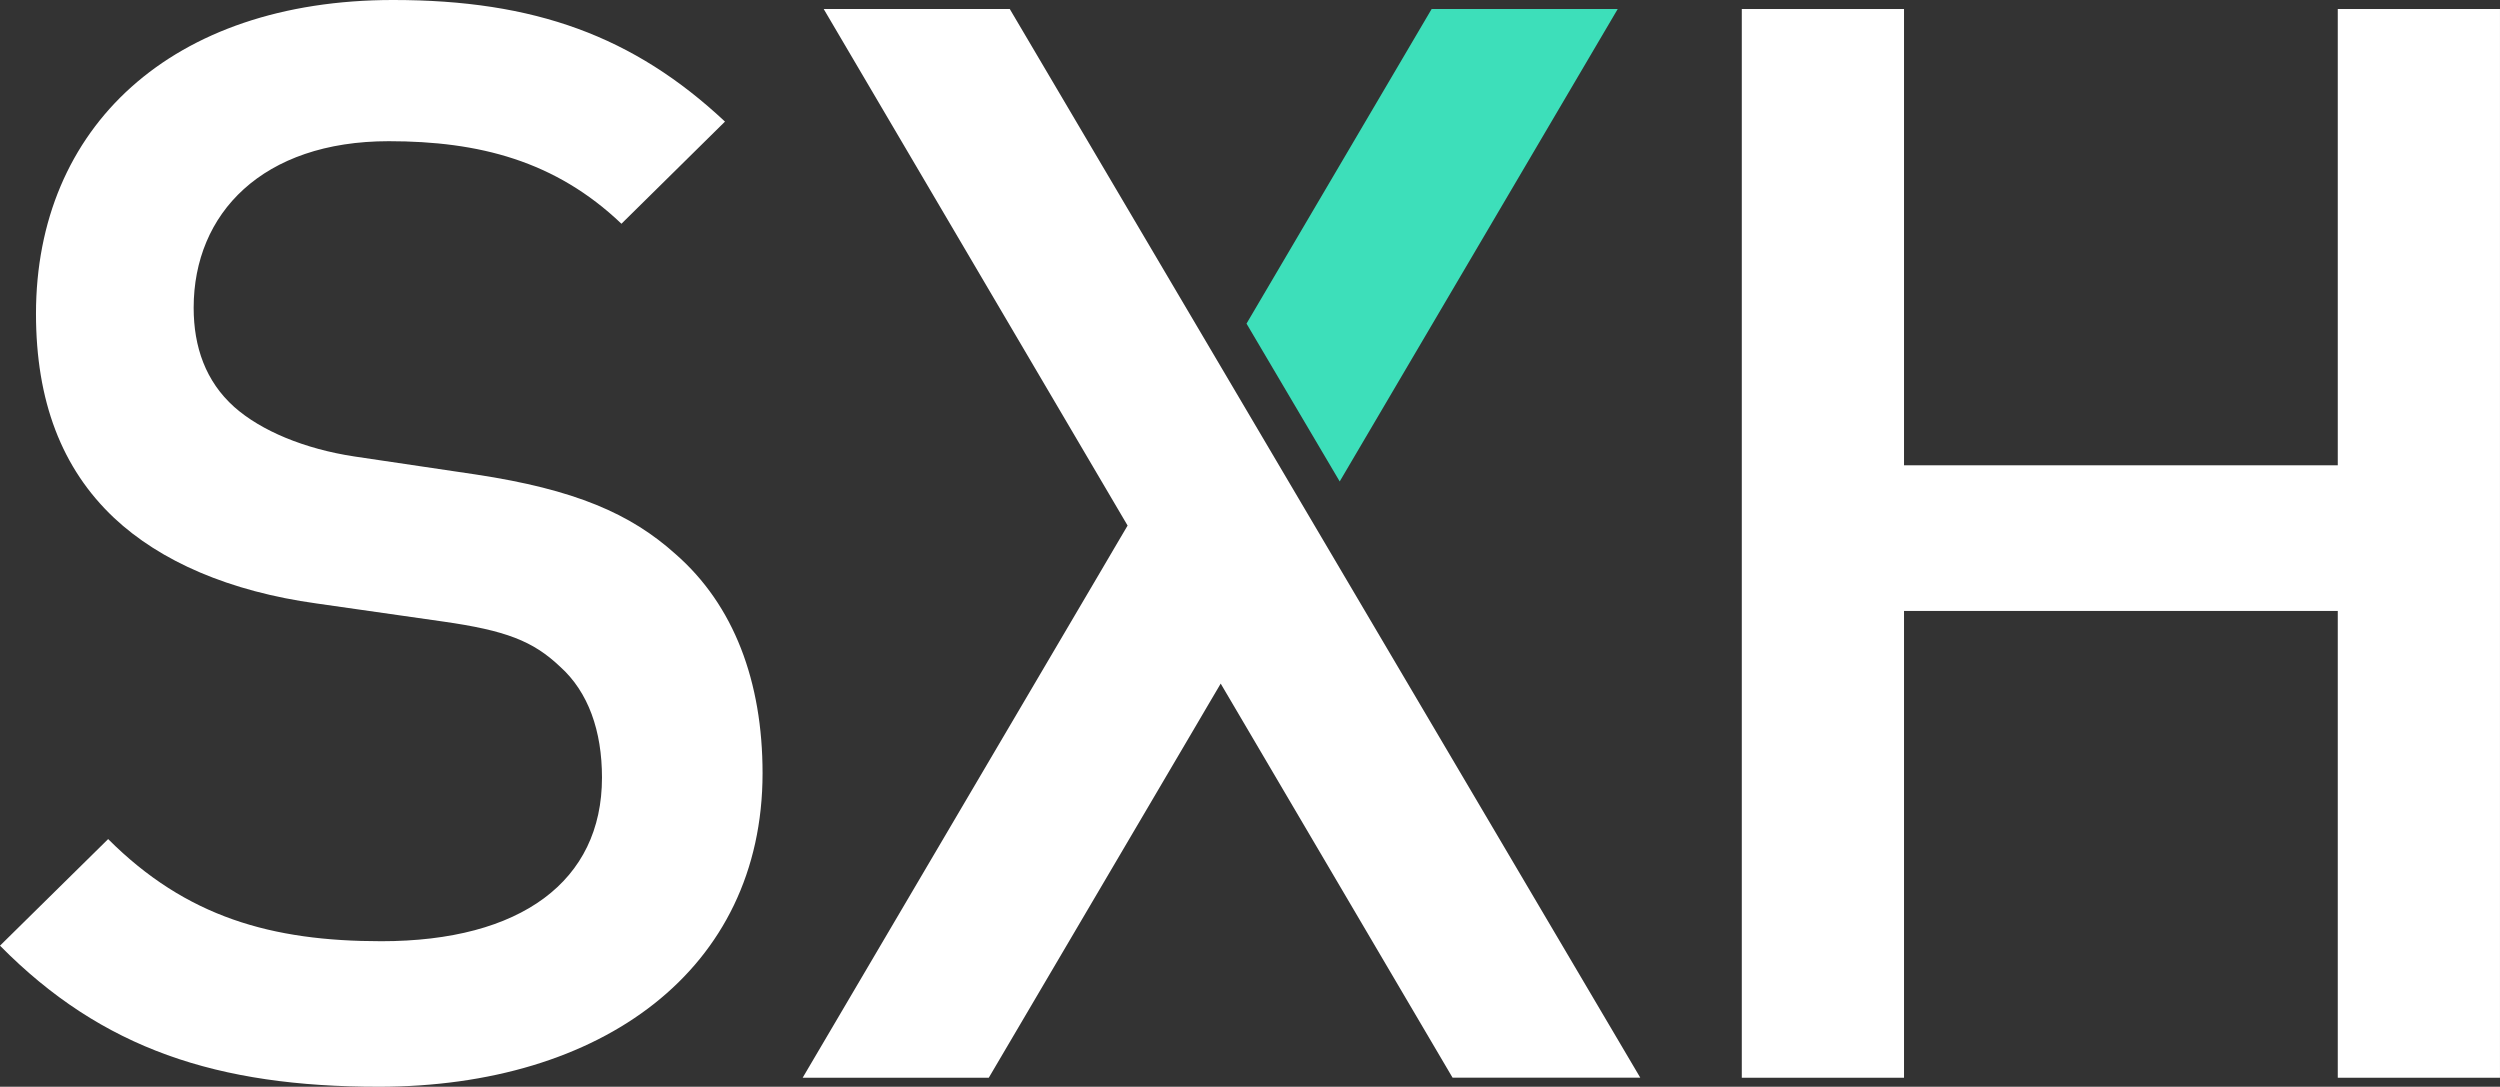 <svg height="175.171" viewBox="0 0 402.971 175.171" width="402.971" xmlns="http://www.w3.org/2000/svg"><rect x="0" y="0" width="402.971" height="175.171" fill="#333333" stroke="none"/><path d="m216.038 84.655-15.022-25.462-34.042-57.693h-29.994l48.986 83.261-2.053 3.487-2.063 3.516-48.26 82h30l33.258-56.512 2.063-3.516 2.063-3.5 37.374 63.523h30.256z" fill="#fff" transform="translate(-4.209 -.047)"/><path d="m267.294 1.5h-29.994l-29.84 50.71 15.021 25.442z" fill="#3ddfba" transform="translate(-6.536 -.047)"/><g fill="#fff"><path d="m61.015 175.171c-25.9 0-44.551-6.053-61.015-22.74l17.433-17.181c12.59 12.59 26.372 16.464 44.037 16.464 22.5 0 35.563-9.685 35.563-26.372 0-7.506-2.179-13.791-6.779-17.907-4.349-4.116-8.716-5.811-18.866-7.254l-20.339-2.906c-14.033-1.936-25.181-6.775-32.657-13.791-8.475-7.99-12.592-18.876-12.592-32.929.011-29.994 21.783-50.555 57.588-50.555 22.75 0 38.74 5.811 53.471 19.6l-16.688 16.467c-10.653-10.16-22.992-13.307-37.509-13.307-20.338 0-31.447 11.622-31.447 26.856 0 6.3 1.937 11.854 6.528 15.97 4.358 3.874 11.37 6.779 19.37 7.99l19.587 2.906c15.97 2.421 24.929 6.3 32.183 12.823 9.433 8.232 14.033 20.571 14.033 35.331-.01 31.66-25.9 50.536-61.906 50.536"/><path d="m385.955 173.766v-75.242h-69.916v75.242h-26.149v-172.266h26.149v73.547h69.916v-73.547h26.145v172.266z" transform="translate(-9.133 -.047)"/></g></svg>